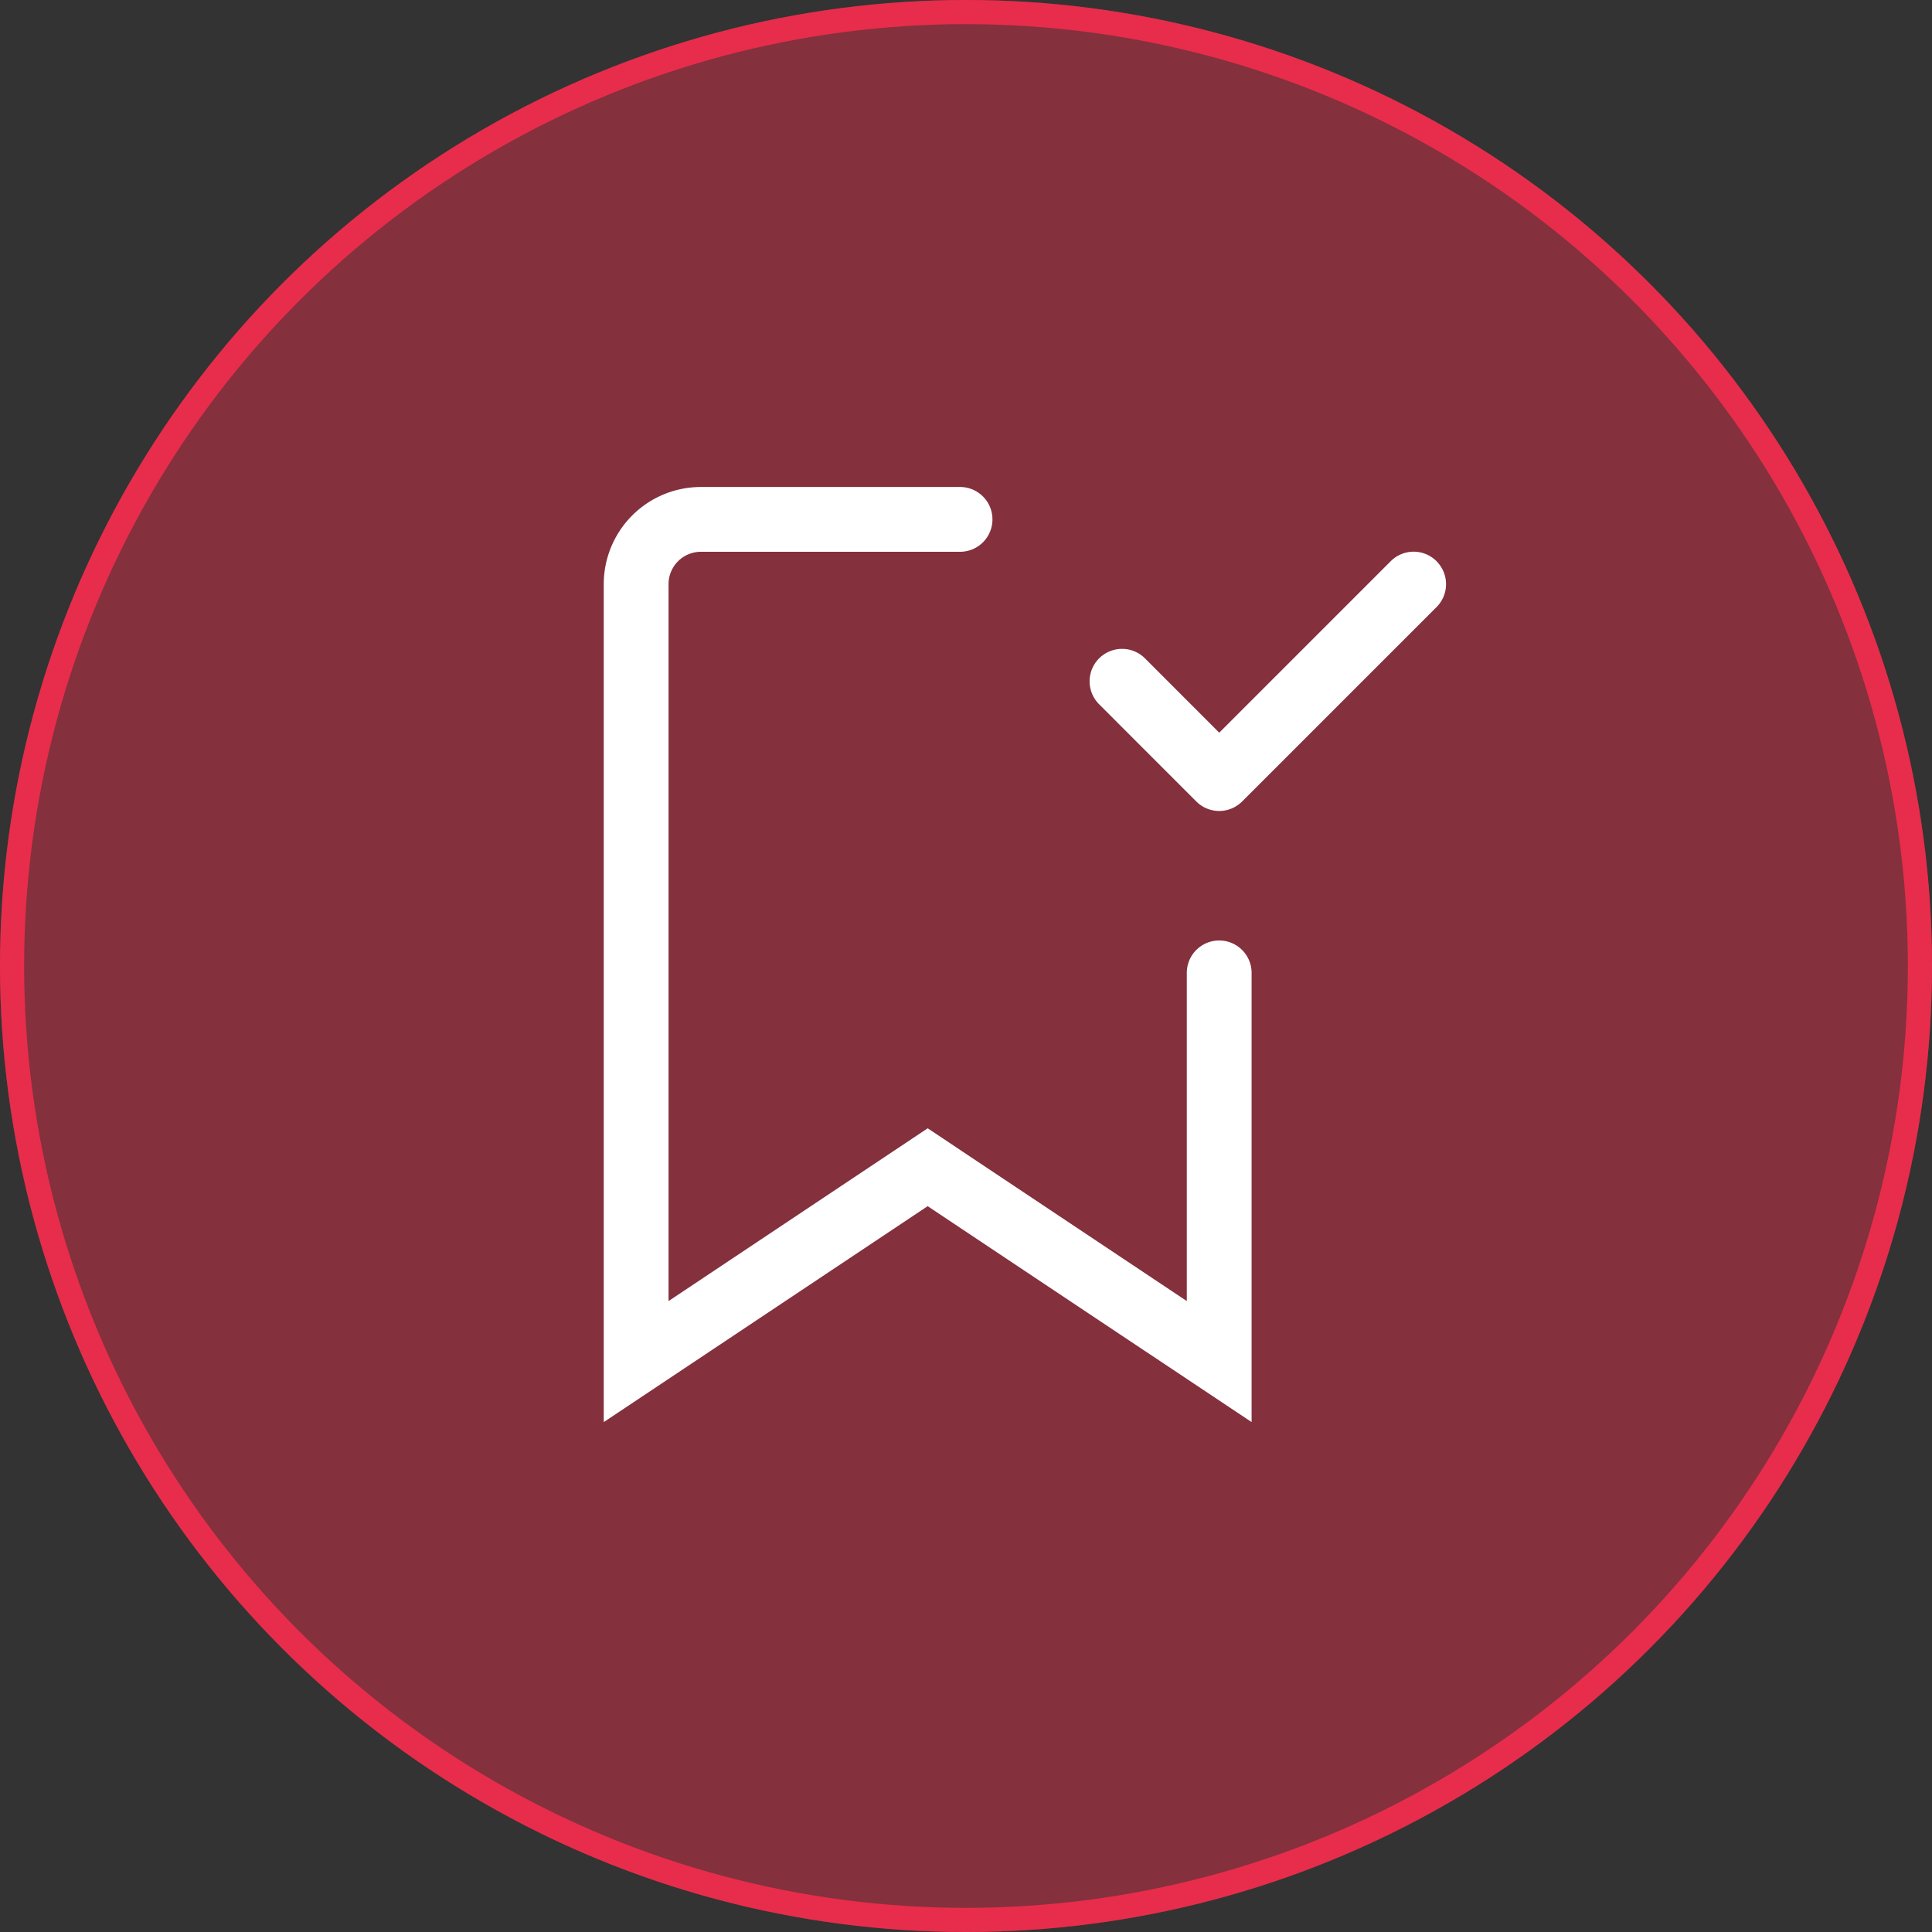 <svg xmlns="http://www.w3.org/2000/svg" width="80" height="80" viewBox="0 0 80 80"><rect x="0" y="0" width="80" height="80" fill="#333333" stroke="none"/><g transform="translate(-133 -2612)"><g transform="translate(133 2612)" fill="rgba(231,45,75,0.45)" stroke="#e72d4b" stroke-width="1"><circle cx="40" cy="40" r="40" stroke="none"/><circle cx="40" cy="40" r="39.5" fill="none"/></g><g transform="translate(155 2631.165)"><path d="M7.024,3.683A1.341,1.341,0,0,0,5.683,5.024V34.71l10.73-7.155,10.73,7.155V21.12a1.341,1.341,0,1,1,2.683,0v18.6L16.413,30.78,3,39.721V5.024A4.024,4.024,0,0,1,7.024,1h10.73a1.341,1.341,0,1,1,0,2.683Z" transform="translate(0 0)" fill="#fff" fill-rule="evenodd"/><path d="M24.864,2.393a1.341,1.341,0,0,1,0,1.9L16.816,12.34a1.341,1.341,0,0,1-1.9,0L10.893,8.316a1.343,1.343,0,0,1,1.9-1.9l3.074,3.077,7.1-7.1a1.341,1.341,0,0,1,1.9,0Z" transform="translate(12.619 1.681)" fill="#fff" fill-rule="evenodd"/></g></g></svg>